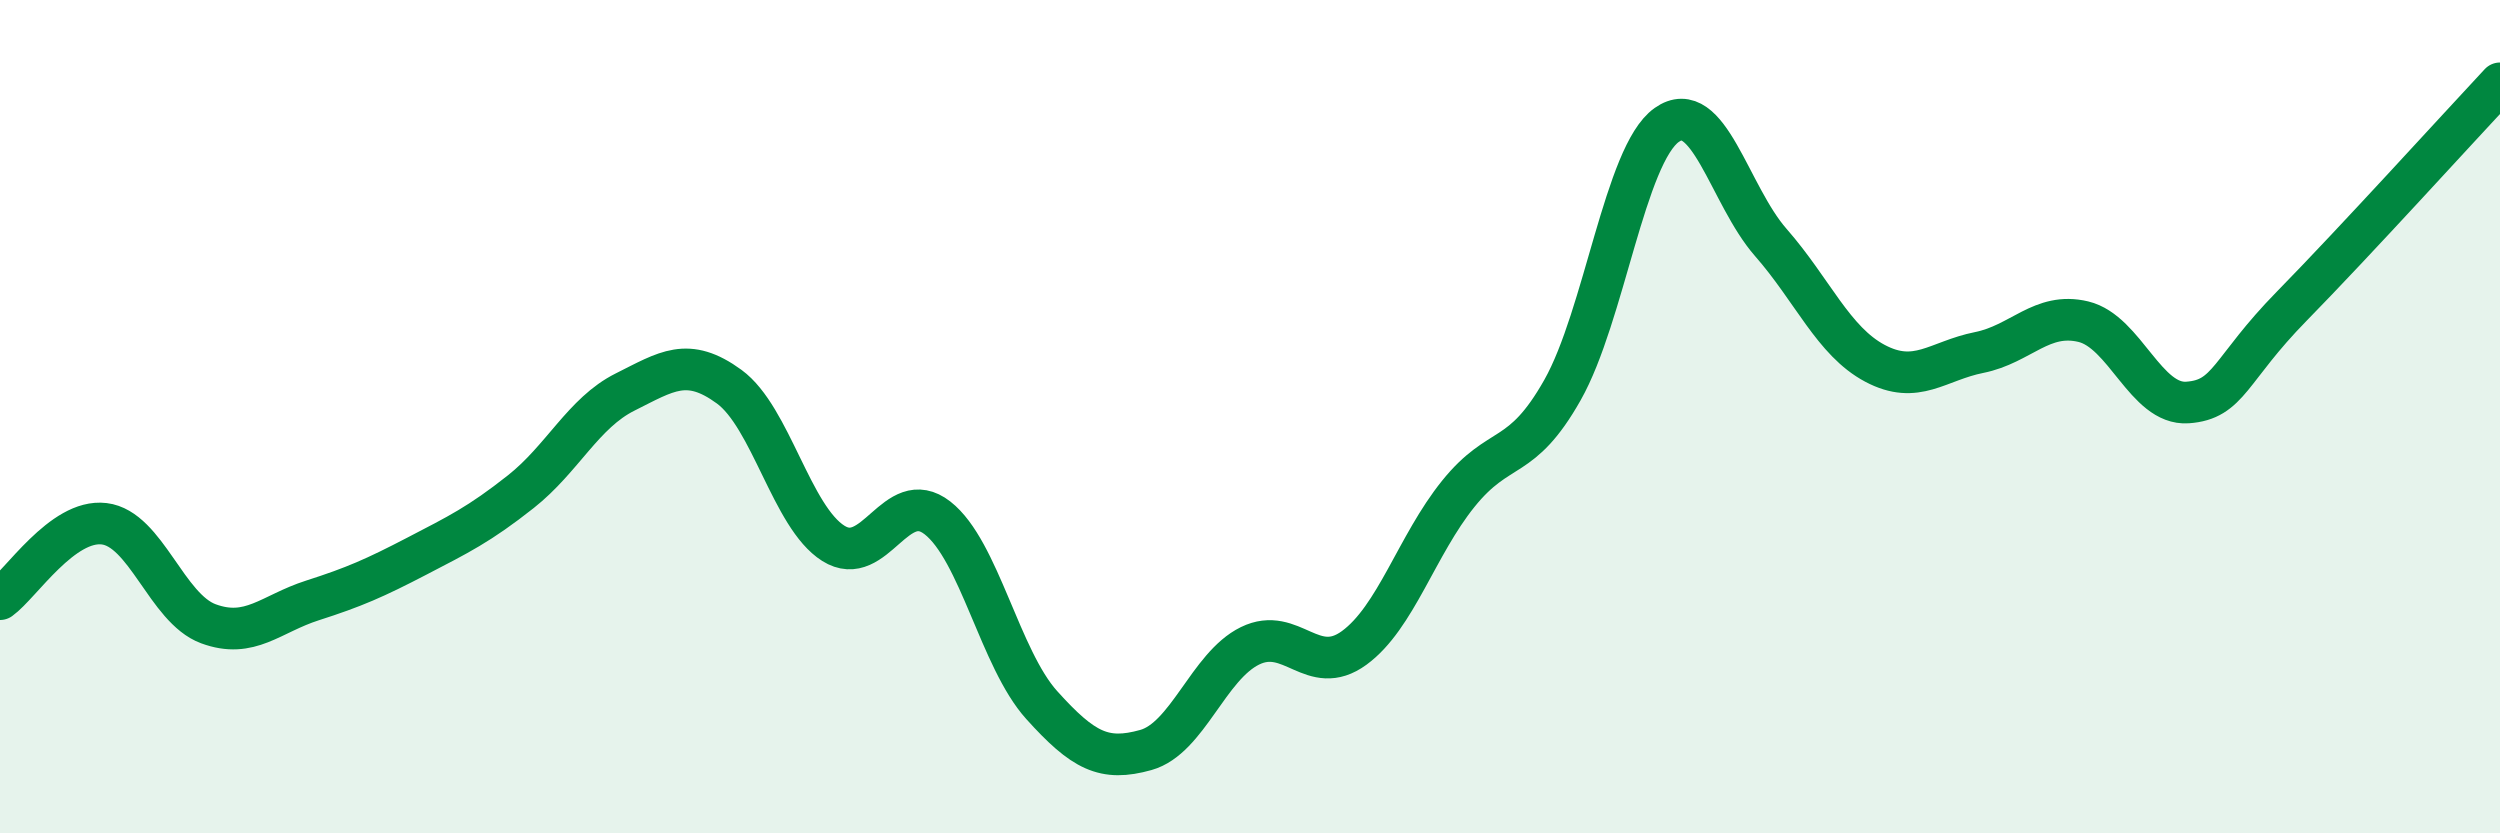 
    <svg width="60" height="20" viewBox="0 0 60 20" xmlns="http://www.w3.org/2000/svg">
      <path
        d="M 0,14.38 C 0.5,14.02 1.5,12.45 2.5,12.57 C 3.5,12.69 4,14.6 5,14.97 C 6,15.34 6.5,14.73 7.5,14.41 C 8.5,14.09 9,13.87 10,13.35 C 11,12.83 11.5,12.59 12.5,11.8 C 13.5,11.01 14,9.91 15,9.41 C 16,8.91 16.5,8.55 17.5,9.28 C 18.5,10.01 19,12.41 20,13.04 C 21,13.67 21.5,11.65 22.5,12.43 C 23.5,13.21 24,15.81 25,16.92 C 26,18.03 26.5,18.28 27.5,18 C 28.5,17.72 29,15.99 30,15.5 C 31,15.01 31.5,16.28 32.5,15.55 C 33.5,14.82 34,13.09 35,11.85 C 36,10.61 36.5,11.13 37.5,9.36 C 38.5,7.59 39,3.71 40,3 C 41,2.29 41.5,4.68 42.5,5.82 C 43.5,6.96 44,8.19 45,8.72 C 46,9.25 46.5,8.66 47.5,8.46 C 48.5,8.26 49,7.48 50,7.72 C 51,7.96 51.5,9.73 52.5,9.66 C 53.5,9.59 53.5,8.88 55,7.35 C 56.5,5.82 59,3.07 60,2L60 20L0 20Z"
        fill="#008740"
        opacity="0.1"
        stroke-linecap="round"
        stroke-linejoin="round"
      />
      <path
        d="M 0,14.38 C 0.5,14.02 1.5,12.45 2.5,12.57 C 3.5,12.69 4,14.6 5,14.97 C 6,15.34 6.5,14.73 7.5,14.41 C 8.5,14.09 9,13.87 10,13.35 C 11,12.83 11.5,12.59 12.5,11.8 C 13.5,11.01 14,9.91 15,9.41 C 16,8.91 16.5,8.55 17.5,9.28 C 18.5,10.01 19,12.41 20,13.04 C 21,13.67 21.5,11.65 22.5,12.43 C 23.5,13.21 24,15.81 25,16.92 C 26,18.03 26.5,18.28 27.5,18 C 28.5,17.72 29,15.99 30,15.5 C 31,15.01 31.5,16.28 32.5,15.55 C 33.5,14.82 34,13.09 35,11.85 C 36,10.61 36.5,11.13 37.5,9.36 C 38.5,7.59 39,3.71 40,3 C 41,2.29 41.5,4.68 42.5,5.82 C 43.5,6.96 44,8.19 45,8.72 C 46,9.25 46.5,8.66 47.5,8.46 C 48.5,8.26 49,7.48 50,7.72 C 51,7.96 51.5,9.73 52.5,9.66 C 53.5,9.59 53.5,8.88 55,7.35 C 56.5,5.82 59,3.07 60,2"
        stroke="#008740"
        stroke-width="1"
        fill="none"
        stroke-linecap="round"
        stroke-linejoin="round"
      />
    </svg>
  